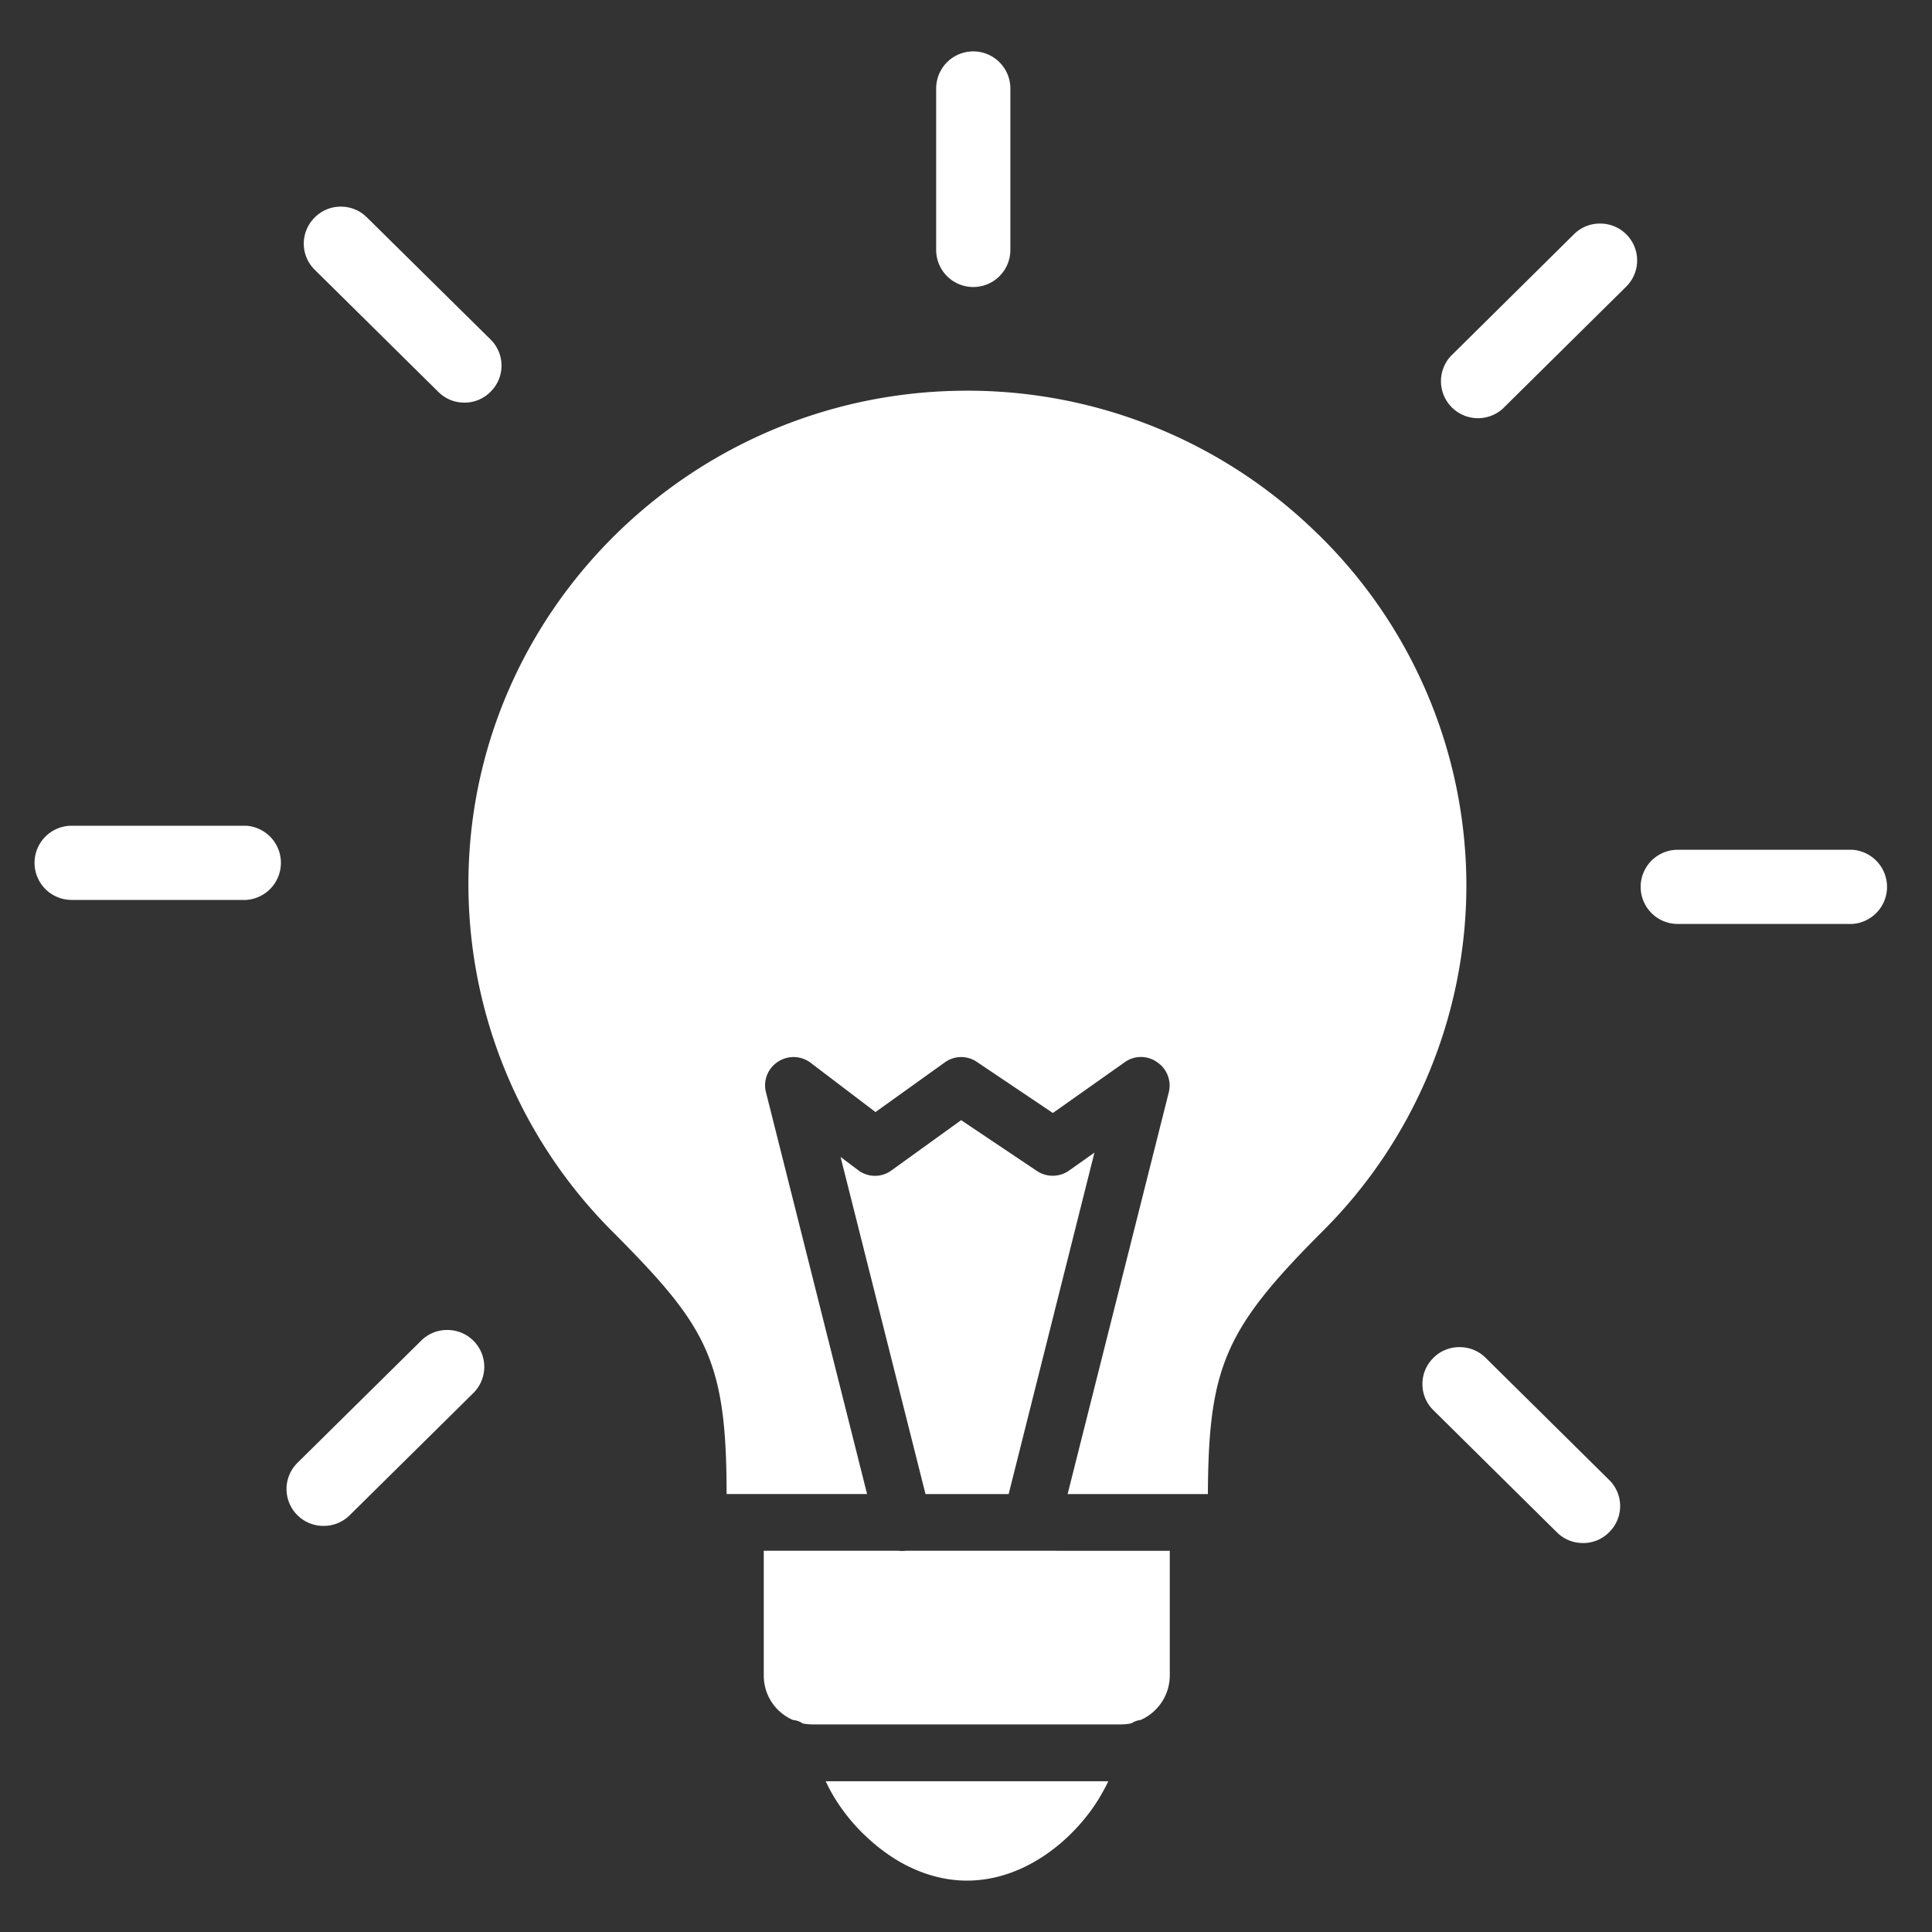 <svg xmlns="http://www.w3.org/2000/svg" width="25" height="25" fill="none"><rect width="100%" height="100%" fill="#333333" stroke="none"/><g fill="#fff" clip-path="url(#a)"><path d="M12.594 3.714a.48.48 0 0 0 .48-.48V1.145a.48.48 0 0 0-.96 0v2.093a.48.48 0 0 0 .48.476zm.716 16.353h-1.59a.397.397 0 0 1-.093 0H9.883v1.61a.625.625 0 0 0 .379.58c.048.004.09.02.127.045a.765.765 0 0 0 .128.012h3.986a.701.701 0 0 0 .127-.012c.004-.003.008-.003.012-.003a.27.27 0 0 1 .116-.042s.004-.003.007-.003a.632.632 0 0 0 .372-.578v-1.609H13.31zM17.052 6.91a6.463 6.463 0 0 0-4.67-1.853c-3.385.067-6.16 2.74-6.314 6.09a6.358 6.358 0 0 0 1.856 4.788c1.215 1.22 1.478 1.647 1.478 3.394v.004h1.818l-1.308-5.198a.362.362 0 0 1 .15-.393.366.366 0 0 1 .427.01l.84.638.893-.64a.36.36 0 0 1 .42-.008l.982.66.93-.657a.36.36 0 0 1 .42 0 .364.364 0 0 1 .15.39l-1.309 5.198h1.815c.008-1.65.225-2.141 1.482-3.398a6.322 6.322 0 0 0 1.863-4.488 6.36 6.36 0 0 0-1.923-4.538z"/><path d="m13.052 19.333 1.11-4.418-.33.233a.367.367 0 0 1-.416.003l-.979-.656-.9.649a.36.36 0 0 1-.435-.004l-.225-.169 1.099 4.362h1.076zm-1.902 4.376c.14.139.297.266.473.371.263.154.566.255.889.255.757 0 1.391-.54 1.71-1.065.045-.075.086-.15.12-.221h-3.657c.098.217.26.454.465.66zM5.672 5.071c.09.09.21.139.337.139a.47.47 0 0 0 .341-.143.474.474 0 0 0-.003-.675L4.749 2.814a.474.474 0 0 0-.337-.14.47.47 0 0 0-.342.143.474.474 0 0 0 .004.675l1.598 1.579zm-2.487 5.614H.927a.48.48 0 0 0 0 .96h2.258a.481.481 0 0 0 0-.96zm2.601 6.525a.473.473 0 0 0-.337.139l-1.598 1.578a.477.477 0 0 0 .338.818.474.474 0 0 0 .337-.139l1.598-1.579a.477.477 0 0 0-.338-.817zm13.438.36a.474.474 0 0 0-.338-.138.47.47 0 0 0-.341.142.474.474 0 0 0 .004.675l1.597 1.579c.09.09.21.139.338.139a.47.47 0 0 0 .341-.143.473.473 0 0 0-.004-.675l-1.597-1.579zm4.744-6.574H21.71a.48.48 0 0 0 0 .96h2.258a.481.481 0 0 0 0-.96zm-3.263-8.103a.474.474 0 0 0-.338.138l-1.597 1.58a.479.479 0 0 0 .675.678l1.597-1.579a.477.477 0 0 0-.337-.817z"/></g><defs><clipPath id="a"><path fill="#fff" d="M.447.5h24v24h-24z"/></clipPath></defs></svg>
